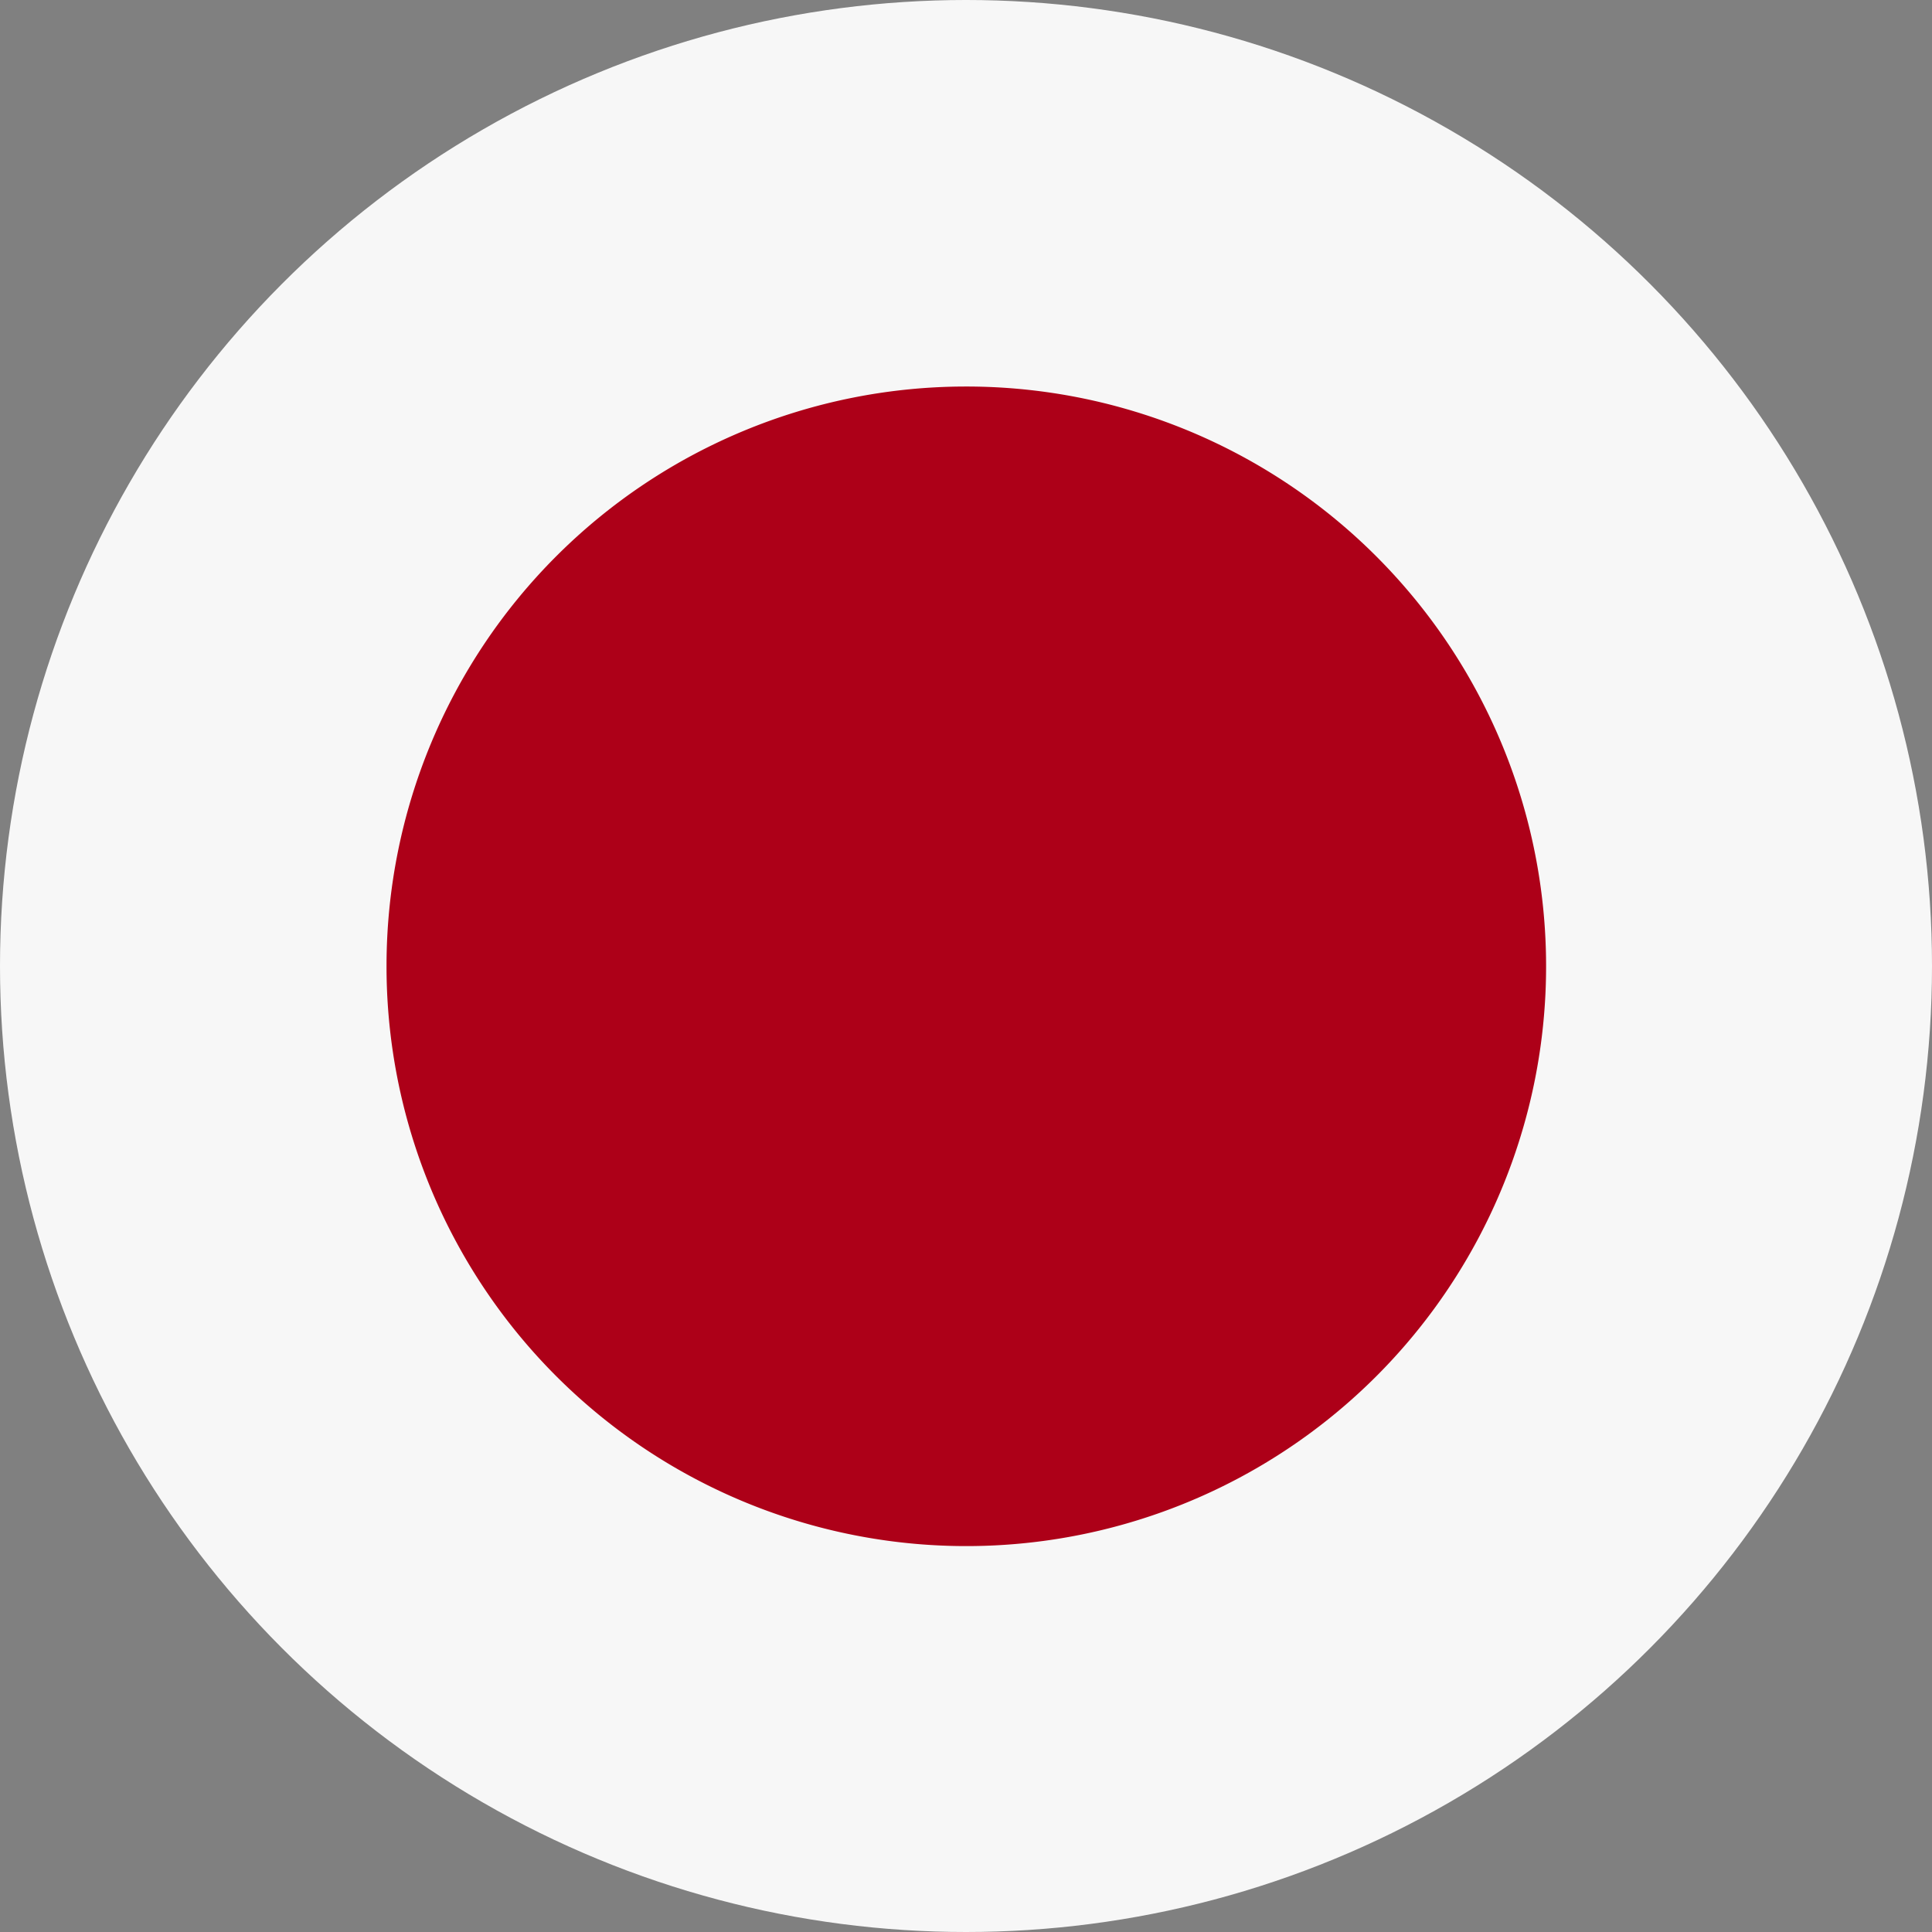 <svg xmlns="http://www.w3.org/2000/svg" viewBox="0 0 62.58 62.58"><rect x="0" y="0" width="62.58" height="62.58" fill="#808080" stroke="none"/><defs><style>.cls-1{fill:#f7f7f7;}.cls-2{fill:#ad0018;}.cls-3{fill:none;}</style></defs><title>Asset 12</title><g id="Layer_2" data-name="Layer 2"><g id="LANG"><circle class="cls-1" cx="31.29" cy="31.29" r="31.29"/><path class="cls-2" d="M31.29,12.52A18.78,18.78,0,1,1,12.52,31.29,18.77,18.77,0,0,1,31.29,12.52"/><circle class="cls-3" cx="31.29" cy="31.29" r="31.29"/></g></g></svg>